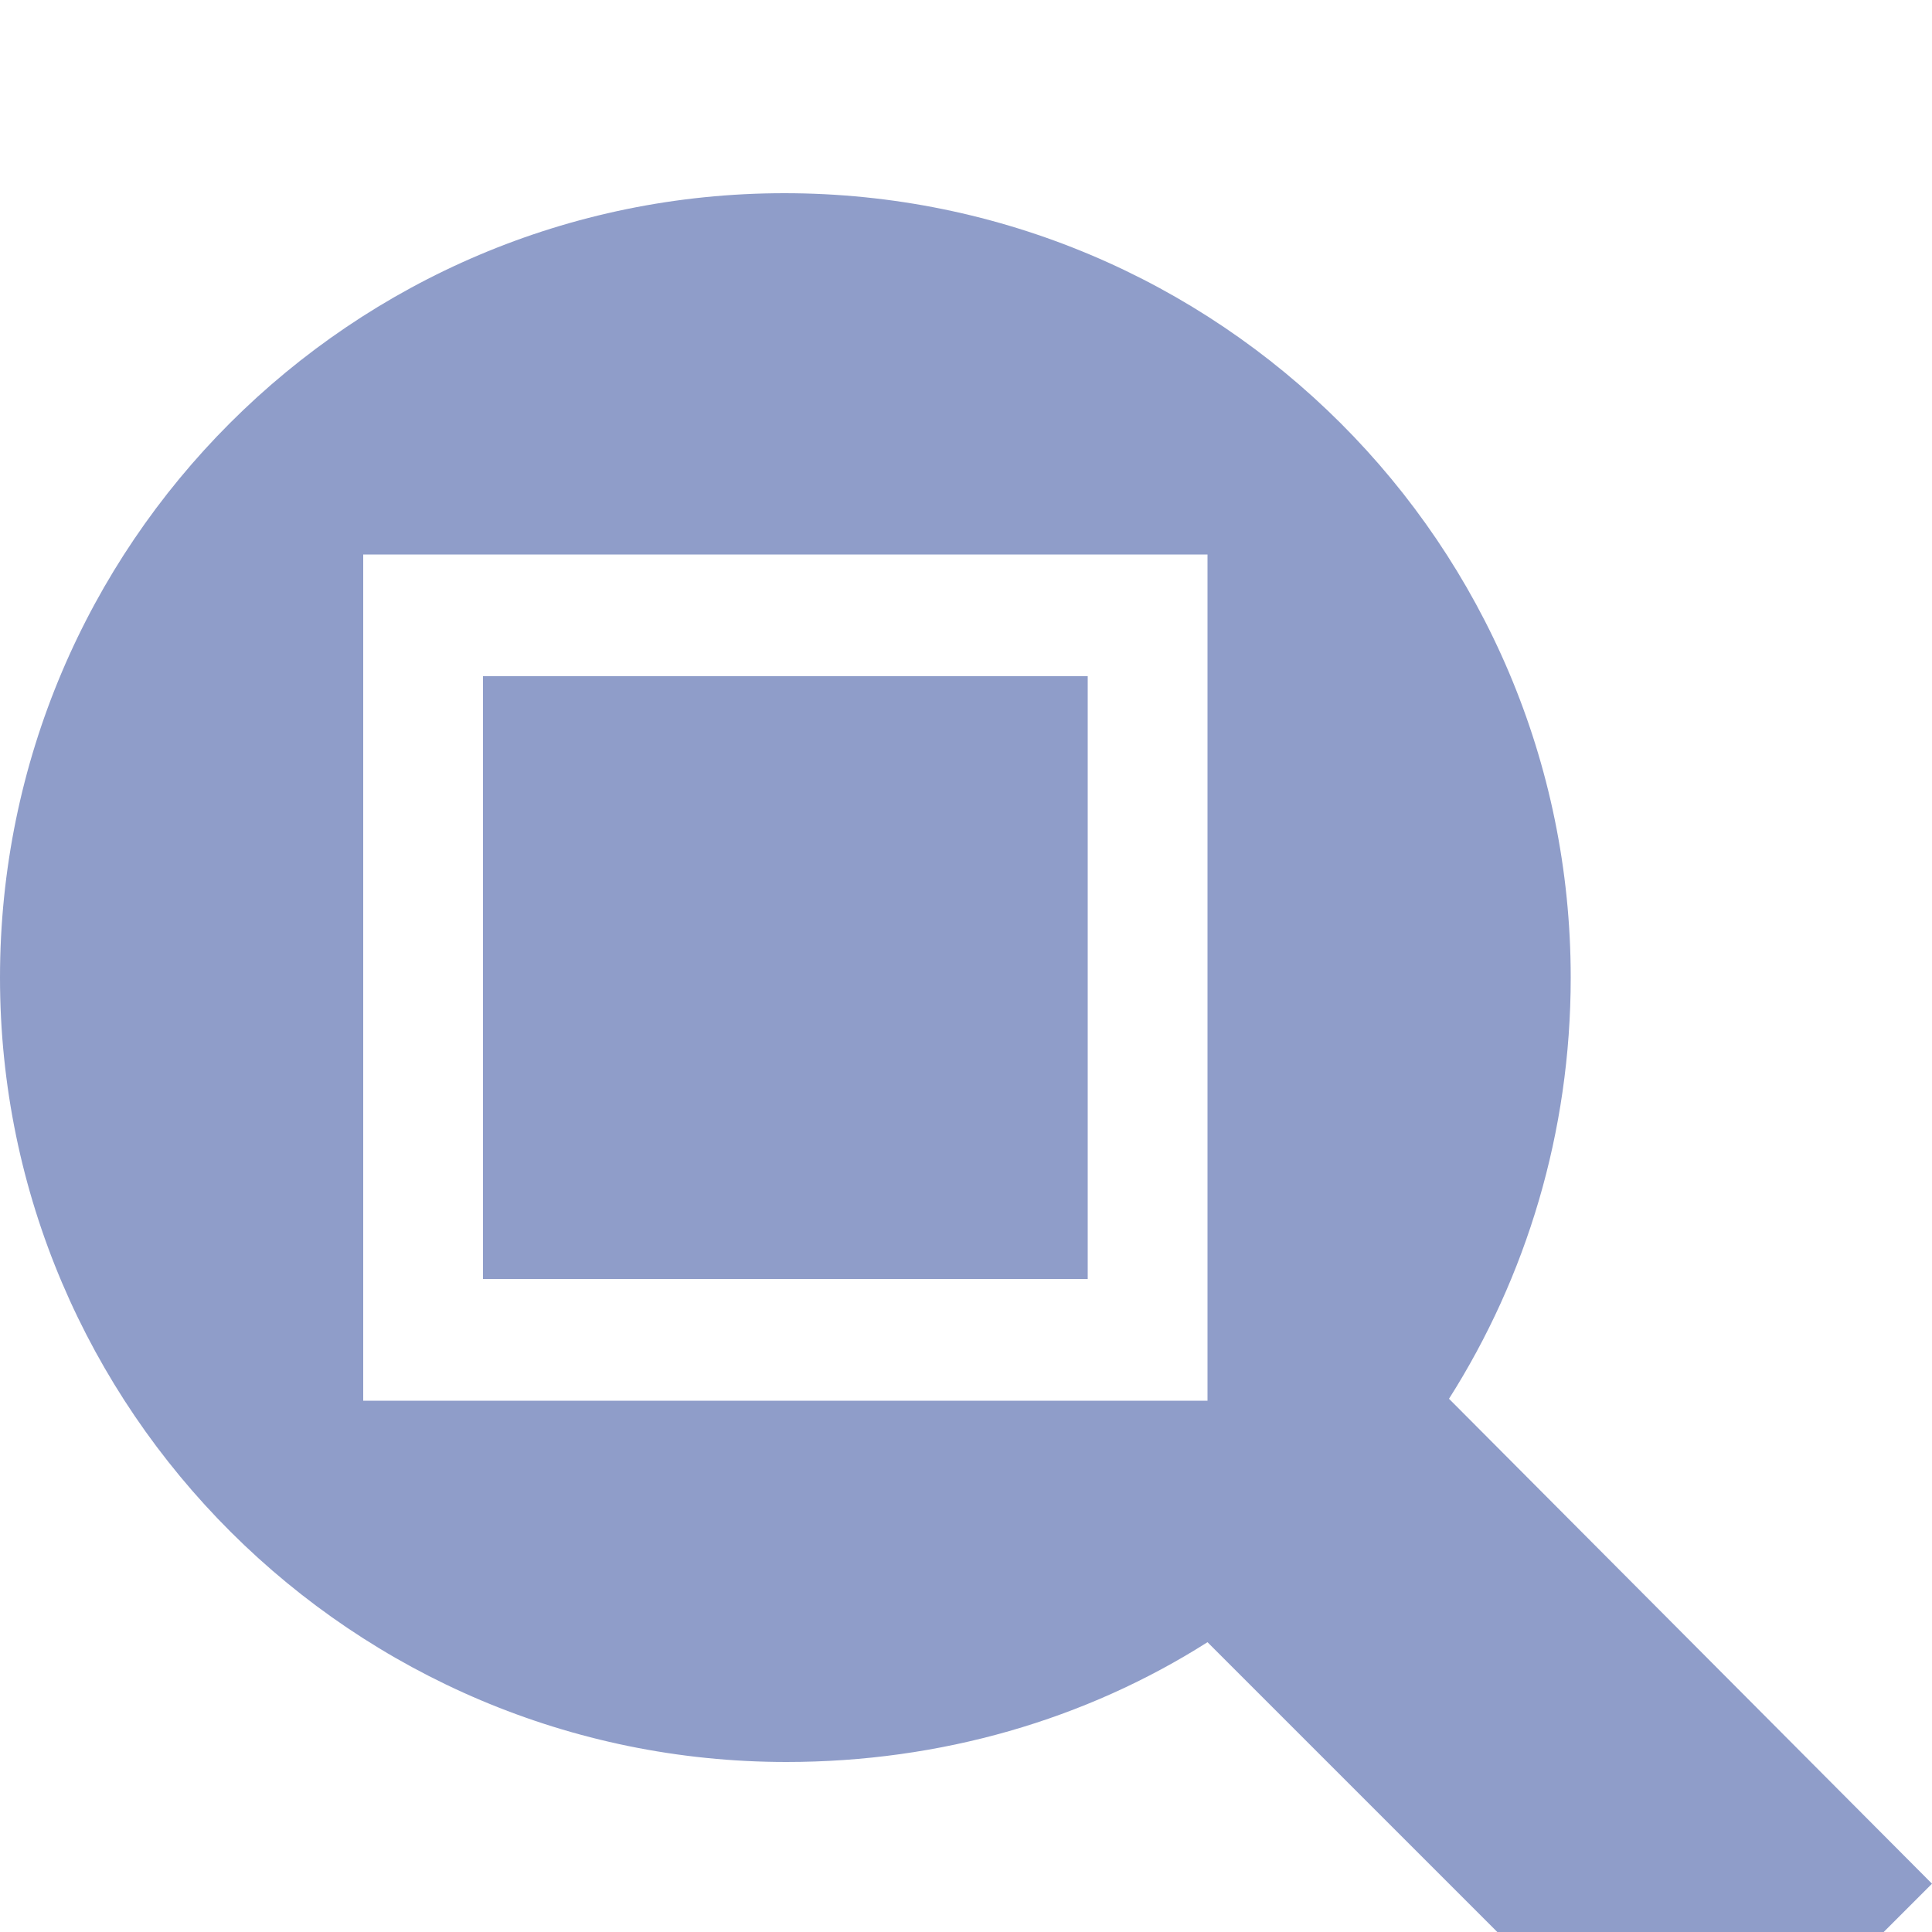 <svg viewBox="0 0 1000 1000" class="icon" height="1em" width="1em" xmlns="http://www.w3.org/2000/svg">
    <path d="m1000-25l-250 251c40 63 63 138 63 218 0 224-182 406-407 406-224 0-406-182-406-406s183-406 407-406c80 0 155 22 218 62l250-250 125 125z m-812 250l0 438 437 0 0-438-437 0z m62 375l313 0 0-312-313 0 0 312z" transform="matrix(1 0 0 -1 0 950)" fill="#8f9dc9">
    </path>
</svg>